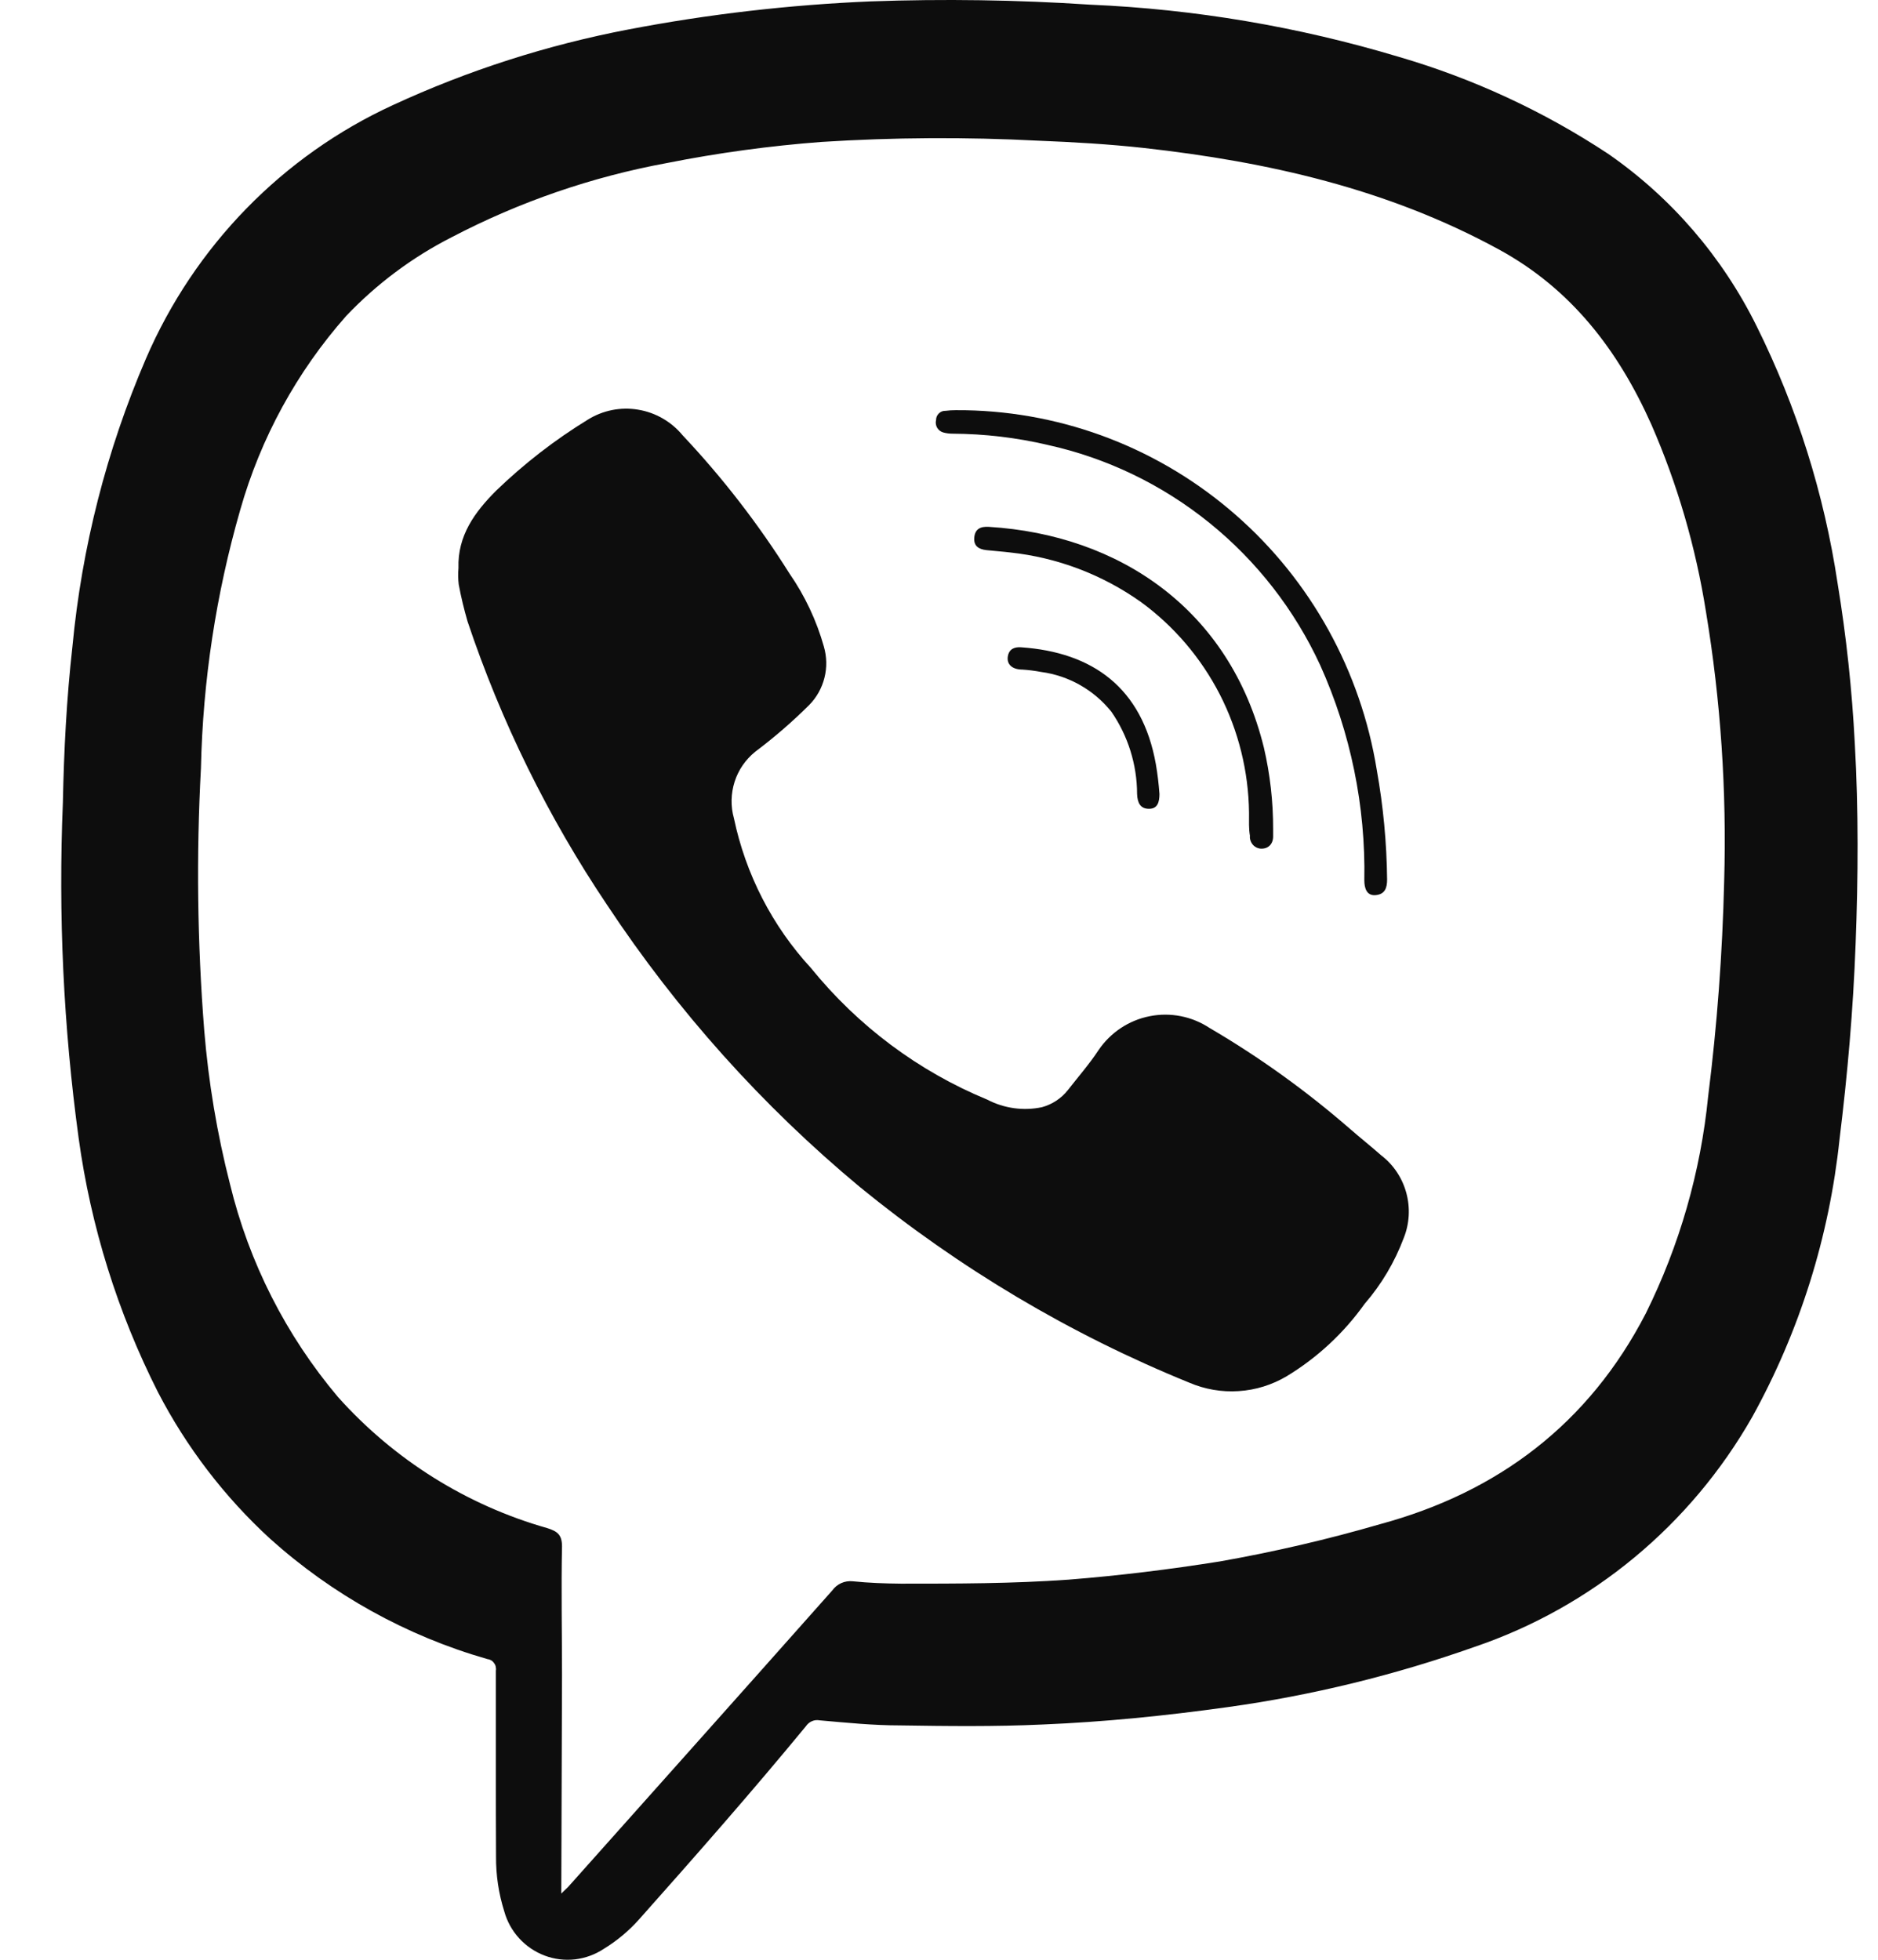 <svg width="23" height="24" viewBox="0 0 23 24" fill="none" xmlns="http://www.w3.org/2000/svg">
<path d="M6.073 21.664C6.073 21.262 6.073 20.861 6.073 20.459C6.076 20.443 6.075 20.426 6.071 20.41C6.068 20.393 6.06 20.378 6.05 20.365C6.041 20.352 6.028 20.34 6.014 20.332C5.999 20.324 5.983 20.319 5.967 20.317C4.982 20.035 4.072 19.531 3.307 18.843C2.749 18.331 2.284 17.723 1.934 17.048C1.441 16.073 1.112 15.021 0.963 13.937C0.777 12.576 0.713 11.202 0.77 9.83C0.783 9.19 0.815 8.558 0.887 7.918C1.002 6.703 1.305 5.513 1.787 4.393C2.381 3.016 3.459 1.909 4.812 1.287C5.734 0.861 6.704 0.55 7.701 0.36C8.678 0.173 9.668 0.059 10.662 0.017C11.558 -0.015 12.455 -0.002 13.349 0.057C14.63 0.112 15.898 0.326 17.127 0.695C18.037 0.96 18.904 1.361 19.697 1.885C20.47 2.421 21.095 3.147 21.514 3.995C22.006 4.985 22.34 6.047 22.505 7.142C22.612 7.793 22.682 8.448 22.716 9.107C22.762 9.923 22.757 10.742 22.726 11.555C22.696 12.367 22.627 13.155 22.529 13.951C22.403 15.146 22.04 16.303 21.46 17.352C20.705 18.678 19.496 19.68 18.06 20.168C17.079 20.515 16.065 20.763 15.035 20.906C14.281 21.011 13.525 21.088 12.766 21.119C12.185 21.146 11.604 21.139 11.023 21.13C10.694 21.13 10.367 21.097 10.04 21.068C10.007 21.062 9.974 21.065 9.944 21.078C9.914 21.091 9.888 21.113 9.87 21.14C9.208 21.944 8.521 22.725 7.829 23.503C7.703 23.645 7.557 23.767 7.395 23.866C7.289 23.936 7.169 23.98 7.043 23.995C6.917 24.009 6.79 23.994 6.671 23.949C6.552 23.904 6.445 23.832 6.359 23.738C6.273 23.644 6.21 23.531 6.176 23.408C6.107 23.19 6.073 22.962 6.075 22.732C6.073 22.372 6.073 22.018 6.073 21.664ZM6.874 23.189L6.958 23.108L8.46 21.424C9.038 20.776 9.616 20.127 10.192 19.478C10.221 19.438 10.259 19.407 10.303 19.387C10.348 19.367 10.396 19.36 10.444 19.365C10.64 19.385 10.836 19.392 11.034 19.394C11.718 19.394 12.401 19.394 13.085 19.345C13.705 19.296 14.324 19.22 14.939 19.122C15.602 19.005 16.257 18.853 16.904 18.665C18.343 18.275 19.456 17.439 20.156 16.085C20.569 15.252 20.828 14.351 20.92 13.425C21.03 12.551 21.095 11.673 21.116 10.793C21.148 9.688 21.074 8.582 20.893 7.491C20.768 6.701 20.544 5.93 20.224 5.198C19.818 4.289 19.242 3.537 18.355 3.054C16.995 2.312 15.524 1.981 14.008 1.812C13.578 1.765 13.148 1.74 12.716 1.723C11.832 1.677 10.946 1.682 10.063 1.738C9.428 1.786 8.796 1.872 8.171 1.996C7.251 2.165 6.362 2.471 5.532 2.905C5.05 3.15 4.614 3.476 4.24 3.869C3.635 4.553 3.191 5.366 2.941 6.248C2.646 7.275 2.484 8.337 2.461 9.407C2.403 10.476 2.417 11.548 2.501 12.616C2.553 13.251 2.658 13.881 2.816 14.498C3.049 15.461 3.503 16.354 4.139 17.108C4.827 17.877 5.716 18.434 6.703 18.714C6.827 18.753 6.883 18.796 6.883 18.938C6.872 19.461 6.883 19.985 6.883 20.508L6.874 23.189Z" fill="#0D0D0D"/>
<path d="M5.615 6.957C5.602 6.559 5.816 6.27 6.075 6.01C6.417 5.68 6.793 5.388 7.198 5.14C7.382 5.025 7.601 4.981 7.815 5.017C8.029 5.052 8.223 5.164 8.362 5.333C8.851 5.852 9.289 6.419 9.669 7.024C9.858 7.297 10 7.599 10.09 7.918C10.126 8.043 10.129 8.175 10.097 8.301C10.065 8.427 10.001 8.542 9.91 8.634C9.703 8.84 9.482 9.031 9.248 9.207C9.131 9.302 9.043 9.429 8.997 9.573C8.951 9.718 8.947 9.873 8.988 10.019C9.132 10.706 9.458 11.341 9.932 11.855C10.508 12.565 11.249 13.119 12.09 13.466C12.297 13.574 12.534 13.607 12.761 13.559C12.886 13.525 12.997 13.452 13.078 13.35C13.204 13.188 13.341 13.032 13.454 12.86C13.601 12.644 13.825 12.495 14.079 12.445C14.333 12.394 14.597 12.446 14.814 12.589C15.424 12.946 15.999 13.36 16.534 13.825C16.659 13.934 16.791 14.039 16.917 14.15C17.066 14.264 17.173 14.425 17.223 14.608C17.273 14.791 17.262 14.985 17.192 15.16C17.081 15.456 16.919 15.729 16.713 15.967C16.458 16.325 16.133 16.627 15.758 16.854C15.579 16.96 15.378 17.023 15.17 17.036C14.963 17.05 14.755 17.014 14.564 16.932C13.108 16.34 11.749 15.532 10.529 14.535C9.336 13.543 8.294 12.38 7.435 11.082C6.713 10.008 6.138 8.84 5.726 7.61C5.683 7.461 5.646 7.31 5.618 7.157C5.61 7.091 5.609 7.024 5.615 6.957Z" fill="#0D0D0D"/>
<path d="M11.825 5.024C13.043 5.046 14.214 5.5 15.134 6.306C16.055 7.111 16.666 8.218 16.862 9.432C16.941 9.874 16.983 10.321 16.988 10.77C16.988 10.875 16.961 10.951 16.849 10.962C16.738 10.973 16.709 10.877 16.709 10.781C16.726 9.873 16.541 8.973 16.169 8.147C15.856 7.469 15.392 6.872 14.813 6.404C14.234 5.936 13.557 5.609 12.832 5.449C12.45 5.359 12.058 5.313 11.665 5.311C11.627 5.311 11.589 5.306 11.552 5.296C11.52 5.287 11.494 5.266 11.477 5.238C11.461 5.209 11.456 5.176 11.464 5.144C11.464 5.128 11.467 5.113 11.473 5.099C11.479 5.085 11.488 5.073 11.499 5.062C11.509 5.052 11.522 5.044 11.536 5.038C11.55 5.033 11.566 5.03 11.581 5.031C11.661 5.02 11.744 5.024 11.825 5.024Z" fill="#0D0D0D"/>
<path d="M15.297 9.952C15.291 9.447 15.168 8.951 14.938 8.502C14.707 8.054 14.377 7.667 13.971 7.371C13.498 7.036 12.949 6.828 12.374 6.766C12.277 6.754 12.18 6.748 12.081 6.737C11.982 6.726 11.923 6.684 11.932 6.583C11.941 6.481 12.004 6.445 12.111 6.452C13.705 6.55 15.062 7.46 15.479 9.156C15.555 9.483 15.593 9.818 15.592 10.154C15.592 10.184 15.592 10.215 15.592 10.244C15.592 10.335 15.534 10.395 15.446 10.393C15.427 10.393 15.408 10.388 15.39 10.38C15.372 10.371 15.356 10.359 15.344 10.345C15.331 10.33 15.321 10.312 15.315 10.294C15.308 10.275 15.306 10.255 15.308 10.235C15.293 10.15 15.297 10.063 15.297 9.952Z" fill="#0D0D0D"/>
<path d="M12.505 7.927C13.379 7.987 13.989 8.42 14.156 9.359C14.177 9.48 14.191 9.601 14.2 9.723C14.2 9.821 14.178 9.905 14.072 9.905C13.966 9.905 13.93 9.832 13.926 9.723C13.925 9.363 13.815 9.011 13.611 8.716C13.397 8.449 13.089 8.274 12.751 8.229C12.676 8.215 12.6 8.205 12.523 8.2C12.397 8.2 12.327 8.136 12.343 8.038C12.359 7.94 12.435 7.922 12.505 7.927Z" fill="#0D0D0D"/>
</svg>
